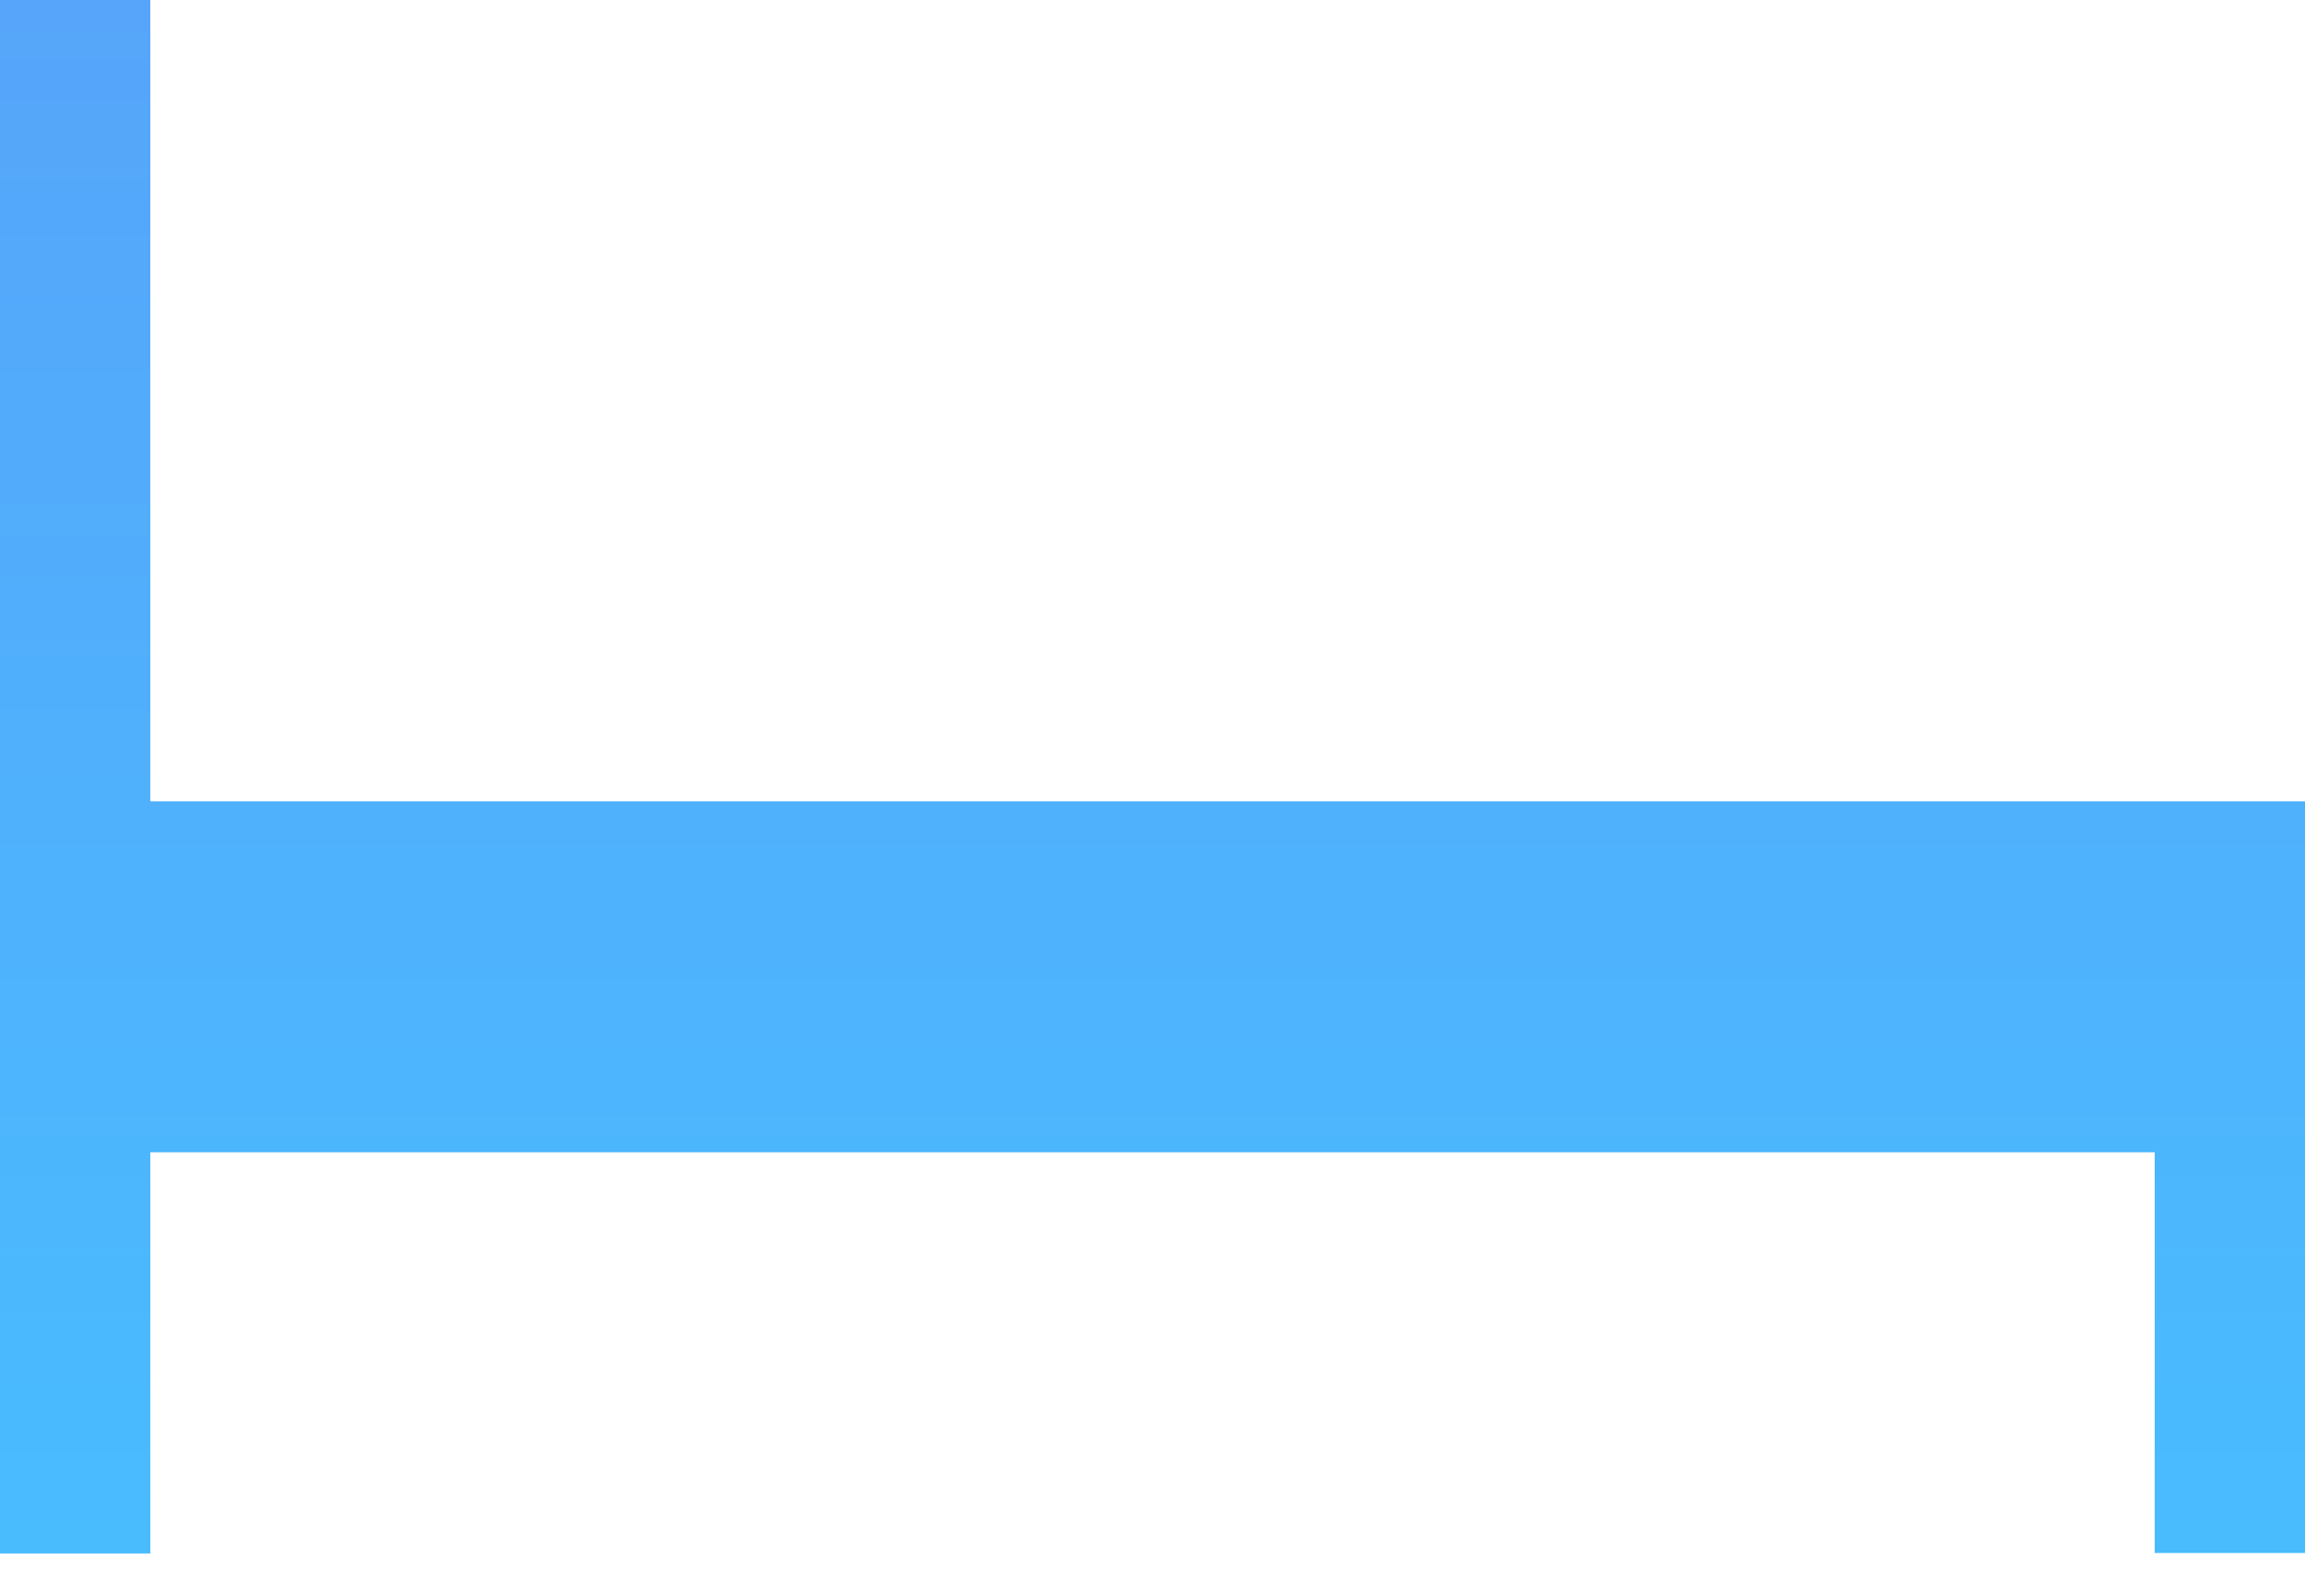 <svg width="39" height="27" viewBox="0 0 39 27" fill="none" xmlns="http://www.w3.org/2000/svg">
<path d="M6.382 13.559H2.543V0H0V26.284H2.543V19.496H36.457V26.276H39V13.559H6.382Z" fill="url(#paint0_linear_565_249)"/>
<defs>
<linearGradient id="paint0_linear_565_249" x1="19.5" y1="0" x2="19.5" y2="26.284" gradientUnits="userSpaceOnUse">
<stop stop-color="#56A5FA"/>
<stop offset="1" stop-color="#49BCFE"/>
</linearGradient>
</defs>
</svg>
